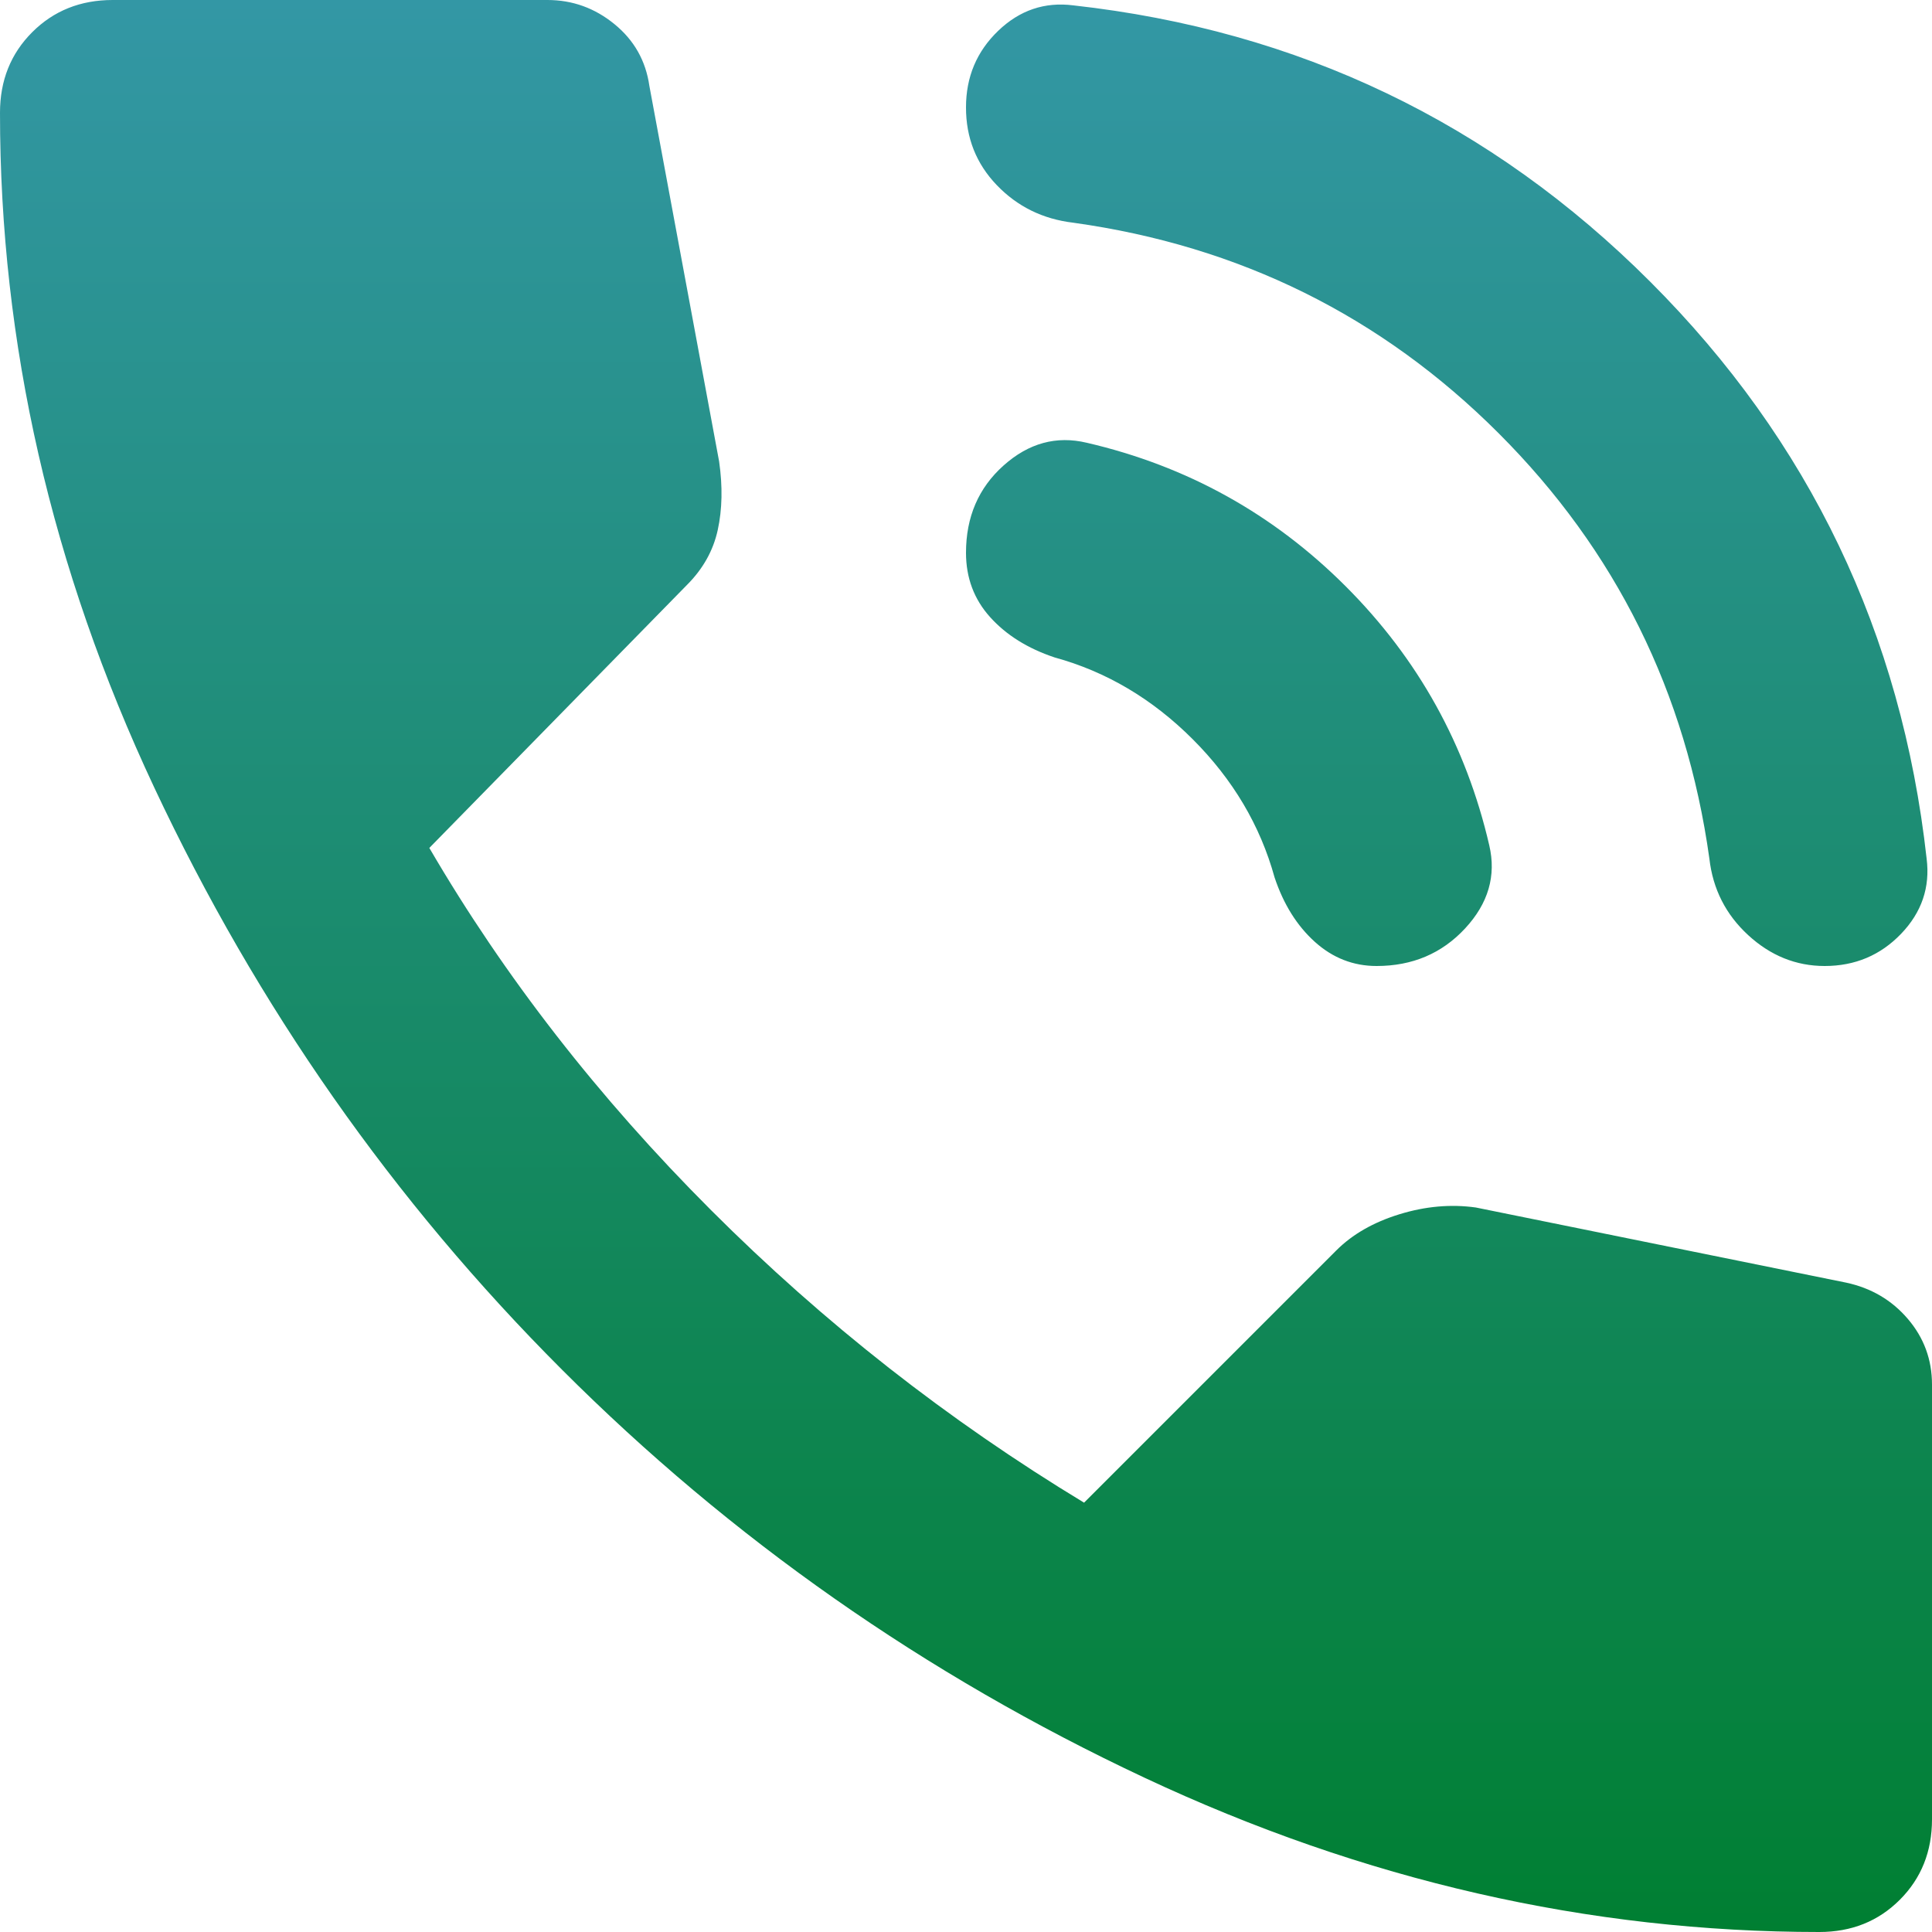 <svg width="36" height="36" viewBox="0 0 36 36" fill="none" xmlns="http://www.w3.org/2000/svg">
    <path d="M34 18C33.467 18 32.991 17.808 32.574 17.424C32.157 17.04 31.916 16.565 31.852 16C31.419 12.9 30.11 10.258 27.926 8.074C25.742 5.89 23.1 4.582 20 4.15C19.433 4.083 18.958 3.85 18.574 3.45C18.19 3.05 17.999 2.567 18 2C18 1.433 18.2 0.958 18.6 0.574C19 0.19 19.467 0.032 20 0.1C24.2 0.567 27.783 2.283 30.75 5.25C33.717 8.217 35.433 11.8 35.9 16C35.967 16.533 35.808 17 35.424 17.4C35.04 17.8 34.565 18 34 18ZM25.65 18C25.217 18 24.833 17.85 24.5 17.55C24.167 17.25 23.917 16.85 23.75 16.35C23.483 15.383 22.975 14.525 22.224 13.774C21.473 13.023 20.615 12.515 19.65 12.25C19.15 12.083 18.75 11.833 18.45 11.5C18.15 11.167 18 10.767 18 10.3C18 9.633 18.233 9.091 18.7 8.674C19.167 8.257 19.683 8.115 20.25 8.25C22.117 8.683 23.725 9.575 25.076 10.926C26.427 12.277 27.318 13.885 27.75 15.75C27.883 16.317 27.733 16.833 27.3 17.3C26.867 17.767 26.317 18 25.65 18ZM33.9 36C29.6 36 25.408 35.041 21.324 33.124C17.24 31.207 13.623 28.673 10.474 25.524C7.325 22.375 4.791 18.758 2.874 14.674C0.957 10.59 -0.001 6.399 1.38985e-06 2.1C1.38985e-06 1.5 0.2 1 0.6 0.6C1 0.2 1.5 0 2.1 0H10.2C10.667 0 11.083 0.15 11.45 0.45C11.817 0.75 12.033 1.133 12.1 1.6L13.4 8.6C13.467 9.067 13.458 9.492 13.374 9.876C13.29 10.26 13.099 10.601 12.8 10.9L8 15.8C9.4 18.2 11.15 20.45 13.25 22.55C15.35 24.65 17.667 26.467 20.2 28L24.9 23.3C25.2 23 25.592 22.775 26.076 22.626C26.56 22.477 27.035 22.435 27.5 22.5L34.4 23.9C34.867 24 35.25 24.225 35.55 24.576C35.85 24.927 36 25.335 36 25.8V33.9C36 34.5 35.8 35 35.4 35.4C35 35.8 34.5 36 33.9 36Z" fill="url(#paint0_linear_311_349)"/>
    <defs>
        <linearGradient id="paint0_linear_311_349" x1="18" y1="0" x2="18" y2="36" gradientUnits="userSpaceOnUse">
            <stop stop-color="#3397A5"/>
            <stop offset="1" stop-color="#007F32"/>
        </linearGradient>
    </defs>
</svg>
